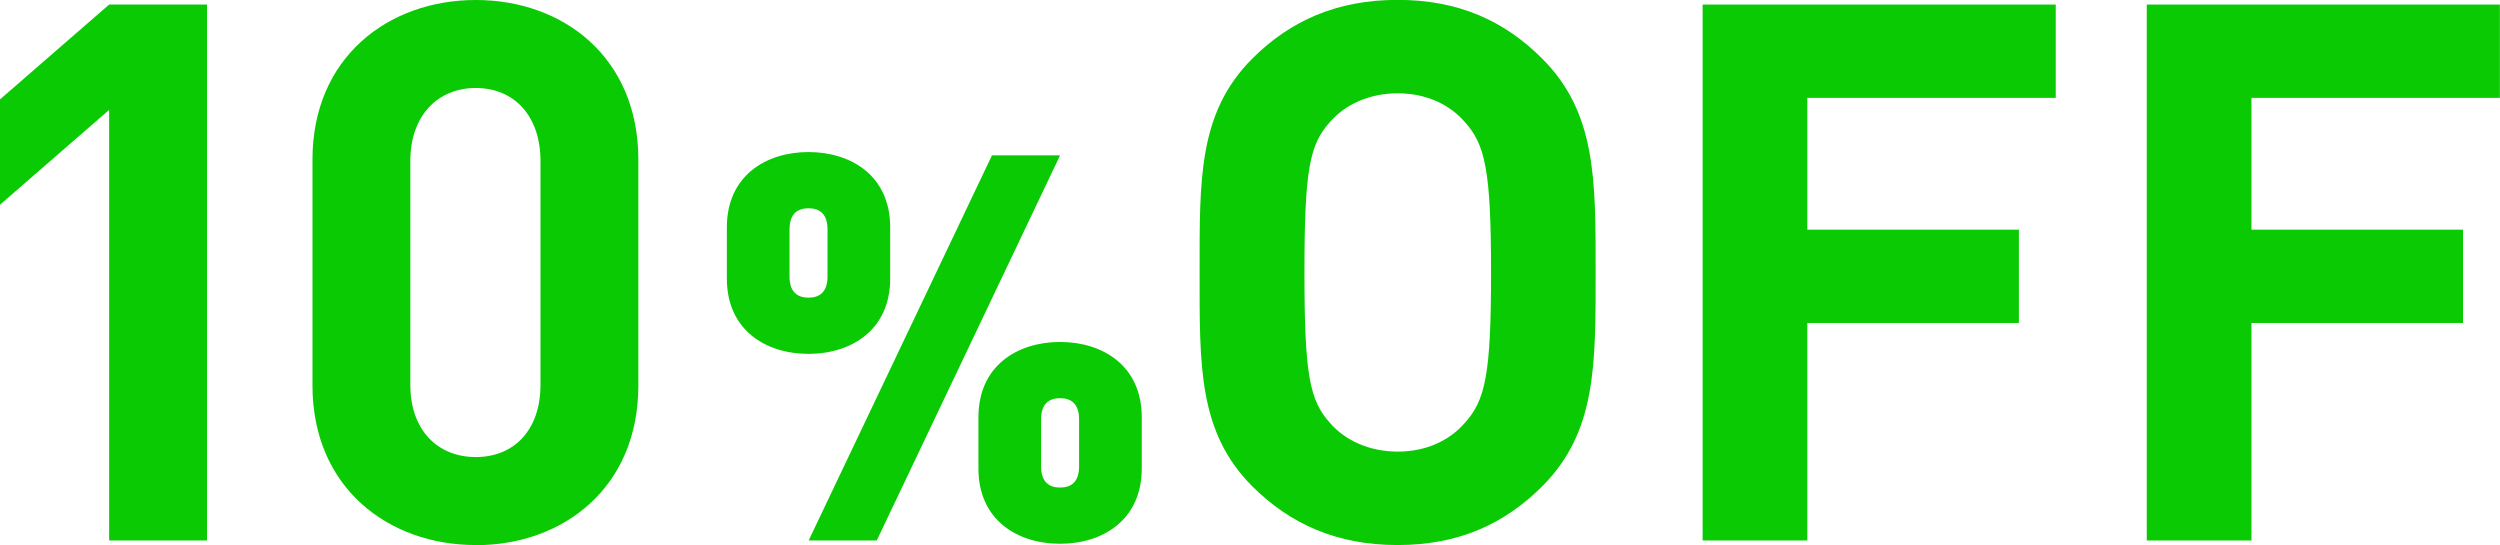<?xml version="1.0" encoding="UTF-8"?><svg id="_イヤー_2" xmlns="http://www.w3.org/2000/svg" viewBox="0 0 197.46 43.05"><defs><style>.cls-1{fill:#0aca04;}</style></defs><g id="text"><g><path class="cls-1" d="M8.62,42.69V8.68L0,16.17V7.85L8.62,.36h7.73V42.69h-7.73Z"/><path class="cls-1" d="M37.58,43.05c-6.9,0-12.9-4.52-12.9-12.61V12.61C24.68,4.52,30.68,0,37.58,0s12.84,4.52,12.84,12.61V30.45c0,8.09-5.95,12.61-12.84,12.61Zm5.11-30.33c0-3.57-2.08-5.77-5.11-5.77s-5.17,2.2-5.17,5.77V30.39c0,3.57,2.14,5.71,5.17,5.71s5.11-2.14,5.11-5.71V12.72Z"/><path class="cls-1" d="M63.86,27.95c-3.38,0-6.45-1.88-6.45-5.94v-4.06c0-4.06,3.08-5.94,6.45-5.94s6.45,1.88,6.45,5.94v4.06c0,4.06-3.08,5.94-6.45,5.94Zm1.5-9.83c0-1.24-.64-1.67-1.5-1.67s-1.5,.43-1.5,1.67v3.72c0,1.24,.64,1.67,1.5,1.67s1.5-.43,1.5-1.67v-3.72Zm3.89,24.57h-5.38l14.48-30.42h5.38l-14.48,30.42Zm14.48,.26c-3.38,0-6.45-1.88-6.45-5.94v-4.06c0-4.06,3.08-5.94,6.45-5.94s6.45,1.88,6.45,5.94v4.06c0,4.06-3.08,5.94-6.45,5.94Zm1.5-9.83c0-1.24-.64-1.67-1.5-1.67s-1.5,.43-1.5,1.67v3.72c0,1.24,.64,1.67,1.5,1.67s1.5-.43,1.5-1.67v-3.72Z"/><path class="cls-1" d="M121.81,38.41c-2.97,2.97-6.6,4.64-11.42,4.64s-8.5-1.67-11.48-4.64c-4.28-4.28-4.16-9.57-4.16-16.89s-.12-12.61,4.16-16.89c2.97-2.97,6.66-4.64,11.48-4.64s8.44,1.66,11.42,4.64c4.28,4.28,4.22,9.57,4.22,16.89s.06,12.61-4.22,16.89Zm-6.12-28.78c-1.19-1.37-3.03-2.26-5.29-2.26s-4.16,.89-5.35,2.26c-1.61,1.78-2.02,3.75-2.02,11.89s.42,10.11,2.02,11.89c1.19,1.37,3.09,2.26,5.35,2.26s4.1-.89,5.29-2.26c1.61-1.78,2.08-3.75,2.08-11.89s-.48-10.11-2.08-11.89Z"/><path class="cls-1" d="M142.75,7.73v10.41h16.71v7.37h-16.71v17.18h-8.27V.36h27.89V7.73h-19.62Z"/><path class="cls-1" d="M177.83,7.73v10.41h16.71v7.37h-16.71v17.18h-8.27V.36h27.89V7.73h-19.62Z"/></g></g></svg>